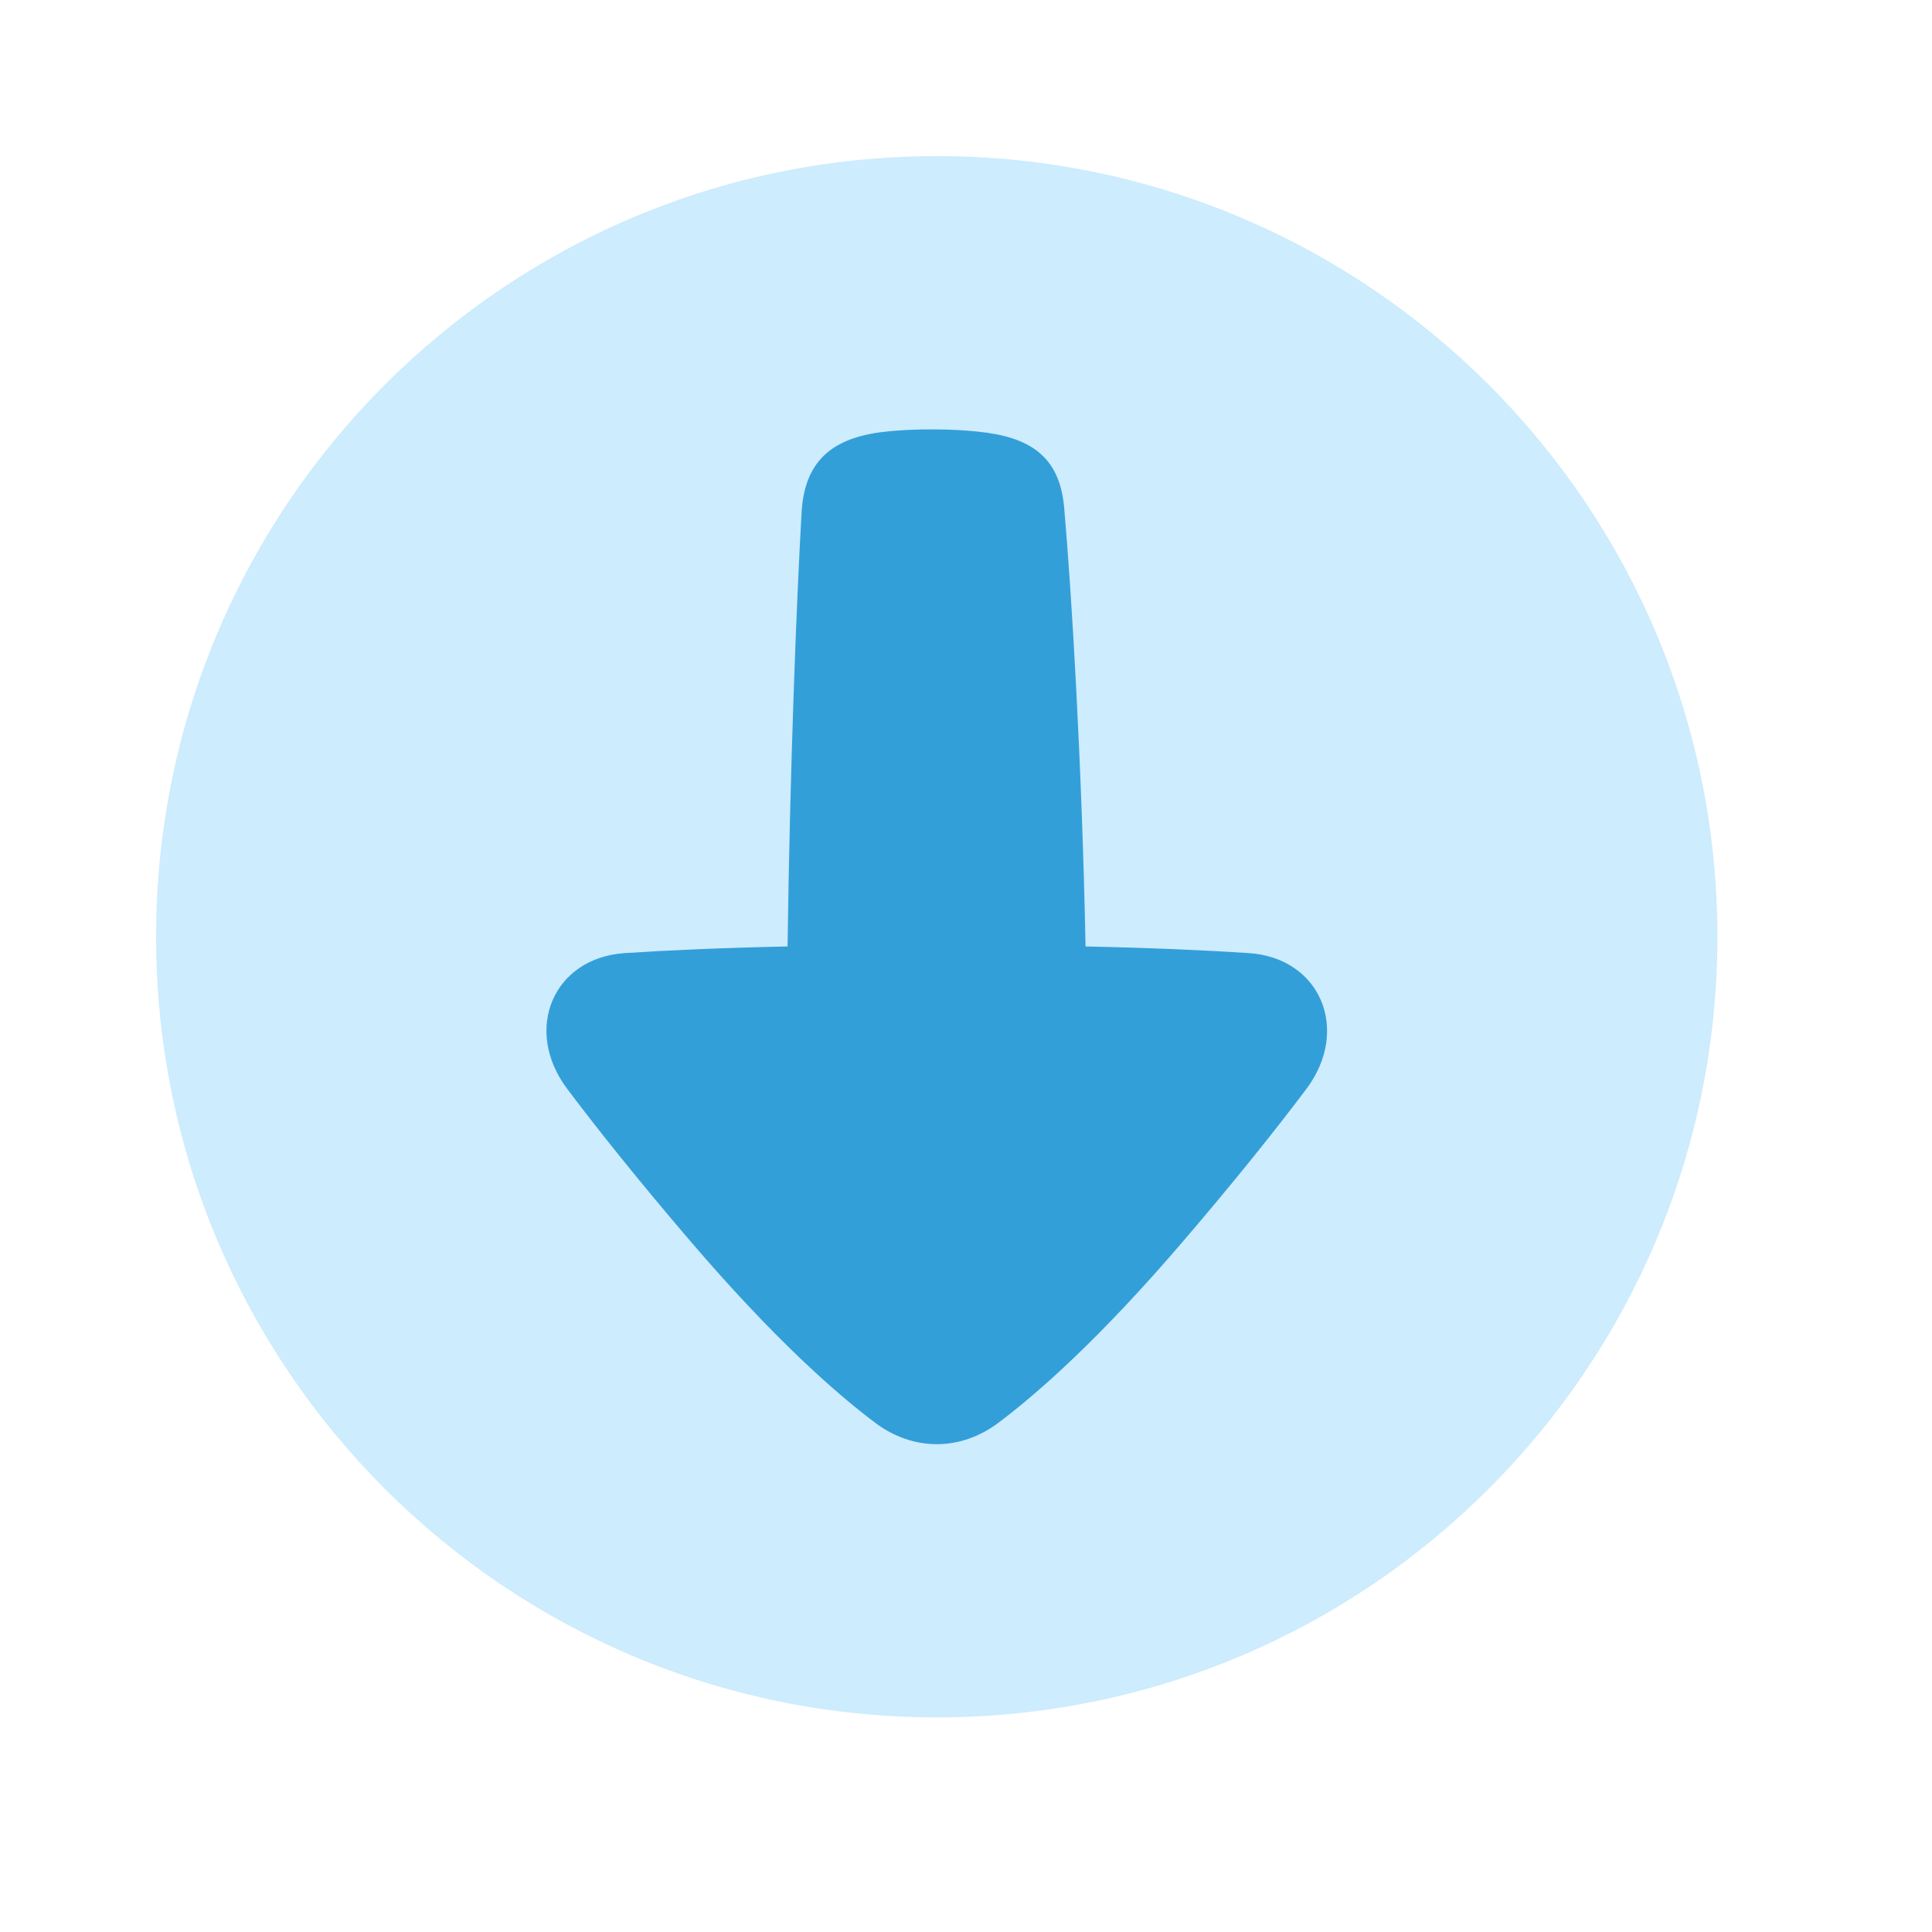<svg width="25" height="25" viewBox="0 0 25 25" fill="none" xmlns="http://www.w3.org/2000/svg">
<path d="M22.223 12.122C22.223 17.701 17.701 22.223 12.122 22.223C6.543 22.223 2.02 17.701 2.02 12.122C2.02 6.543 6.543 2.02 12.122 2.02C17.701 2.02 22.223 6.543 22.223 12.122Z" fill="#CDECFD"/>
<path d="M7.341 14.092C6.763 13.324 7.159 12.393 8.086 12.333C8.626 12.297 9.316 12.266 10.191 12.247C10.222 9.926 10.309 7.731 10.373 6.625C10.414 5.913 10.831 5.643 11.503 5.581C11.667 5.565 11.851 5.556 12.055 5.556C12.282 5.556 12.484 5.567 12.661 5.586C13.303 5.652 13.711 5.887 13.77 6.566C13.867 7.665 14 9.884 14.047 12.247C14.925 12.266 15.616 12.297 16.158 12.333C17.084 12.393 17.48 13.325 16.903 14.093C16.513 14.611 15.991 15.267 15.3 16.073C14.24 17.31 13.445 18.016 12.916 18.413C12.428 18.779 11.816 18.779 11.328 18.413C10.799 18.016 10.004 17.31 8.944 16.073C8.253 15.266 7.731 14.61 7.341 14.092Z" fill="#339FD9"/>
</svg>
